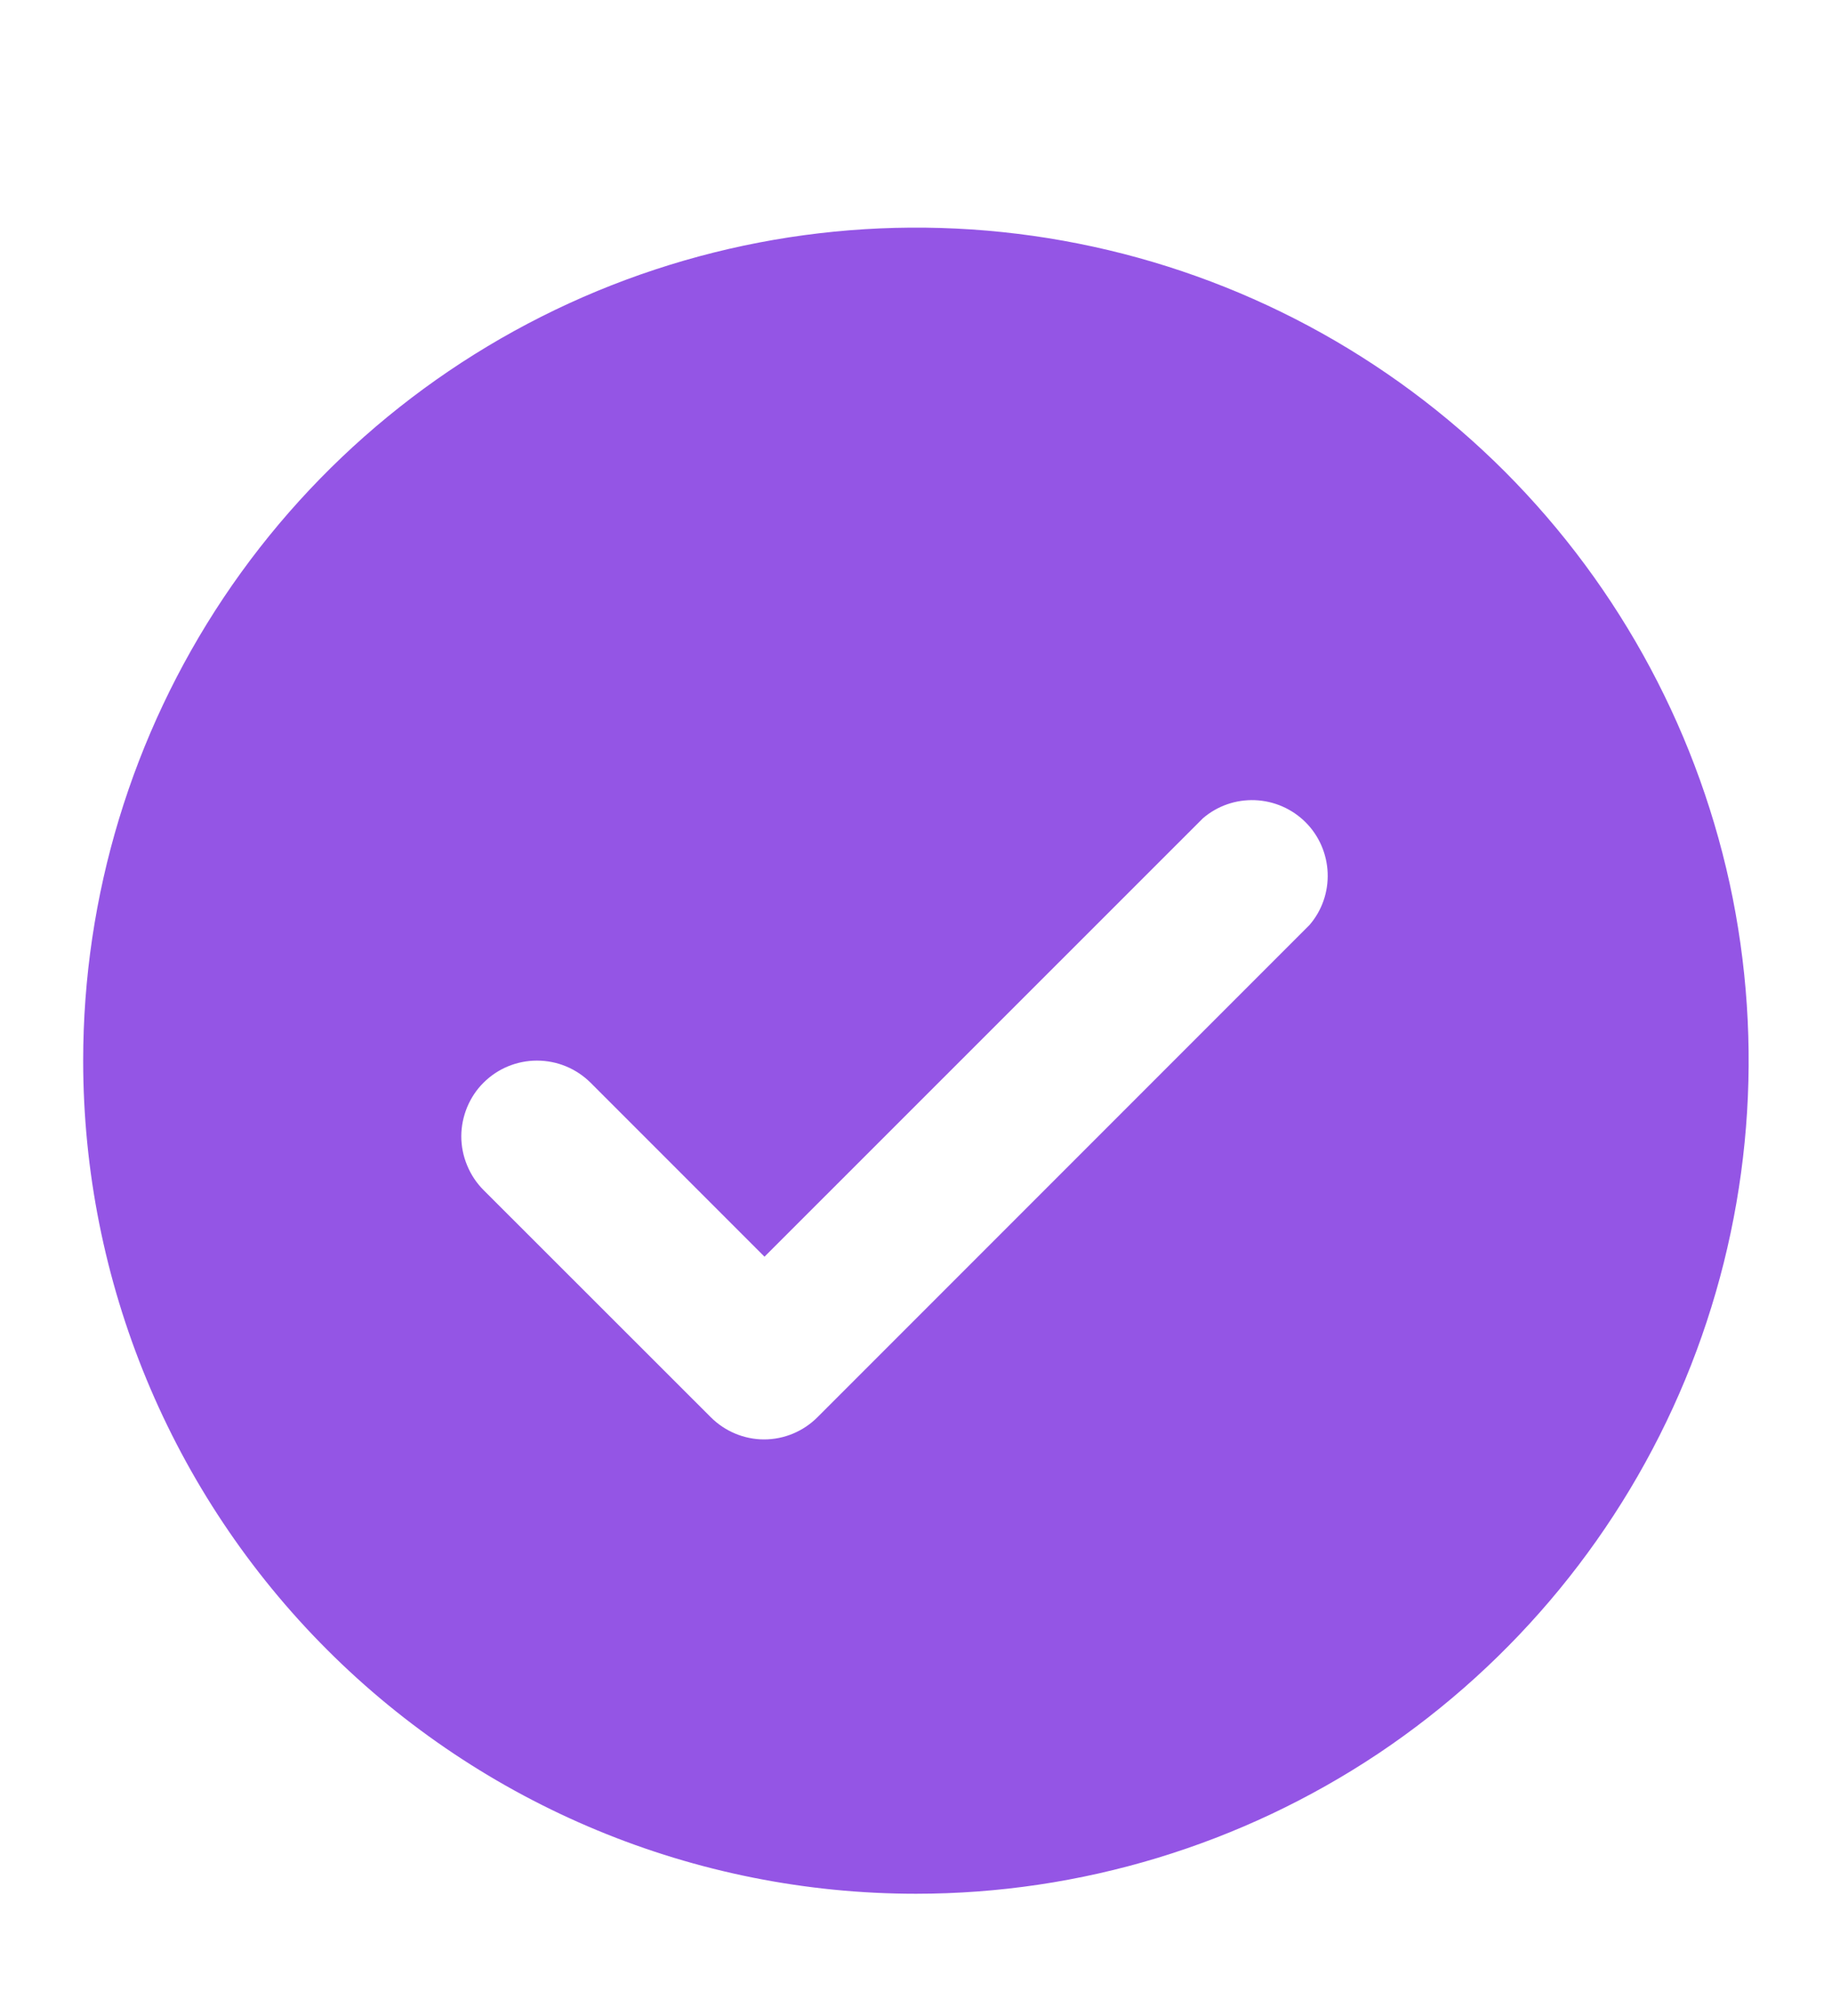 <svg width="10" height="11" viewBox="0 0 10 11" fill="none" xmlns="http://www.w3.org/2000/svg">
<g clip-path="url(#clip0_1032_118)">
<g clip-path="url(#clip1_1032_118)">
<g clip-path="url(#clip2_1032_118)">
<path d="M5 10.333C5.899 10.333 6.777 10.066 7.525 9.567C8.272 9.067 8.855 8.357 9.199 7.527C9.543 6.696 9.633 5.782 9.458 4.9C9.282 4.019 8.849 3.209 8.214 2.573C7.578 1.937 6.768 1.504 5.886 1.329C5.005 1.154 4.091 1.244 3.26 1.588C2.43 1.932 1.72 2.514 1.22 3.262C0.721 4.009 0.454 4.888 0.454 5.787C0.454 6.993 0.933 8.149 1.785 9.001C2.638 9.854 3.794 10.333 5 10.333ZM2.64 5.907C2.717 5.83 2.822 5.787 2.931 5.787C3.041 5.787 3.145 5.83 3.223 5.907L4.173 6.857L6.566 4.465C6.645 4.397 6.746 4.362 6.85 4.366C6.954 4.37 7.053 4.413 7.127 4.487C7.2 4.56 7.243 4.659 7.247 4.763C7.251 4.867 7.216 4.968 7.148 5.047L4.462 7.733C4.385 7.81 4.28 7.854 4.171 7.854C4.062 7.854 3.957 7.81 3.88 7.733L2.64 6.494C2.601 6.455 2.571 6.41 2.55 6.359C2.529 6.309 2.518 6.255 2.518 6.2C2.518 6.146 2.529 6.092 2.55 6.041C2.571 5.991 2.601 5.945 2.64 5.907Z" fill="#9455E5"/>
</g>
</g>
</g>
<defs>
<clipPath id="clip0_1032_118">
<rect width="10" height="10" fill="white" transform="translate(0 0.52)"/>
</clipPath>
<clipPath id="clip1_1032_118">
<rect width="10" height="10" fill="white" transform="translate(0 0.52)"/>
</clipPath>
<clipPath id="clip2_1032_118">
<rect width="9.091" height="10" fill="white" transform="translate(0.454 0.52)"/>
</clipPath>
</defs>
</svg>
